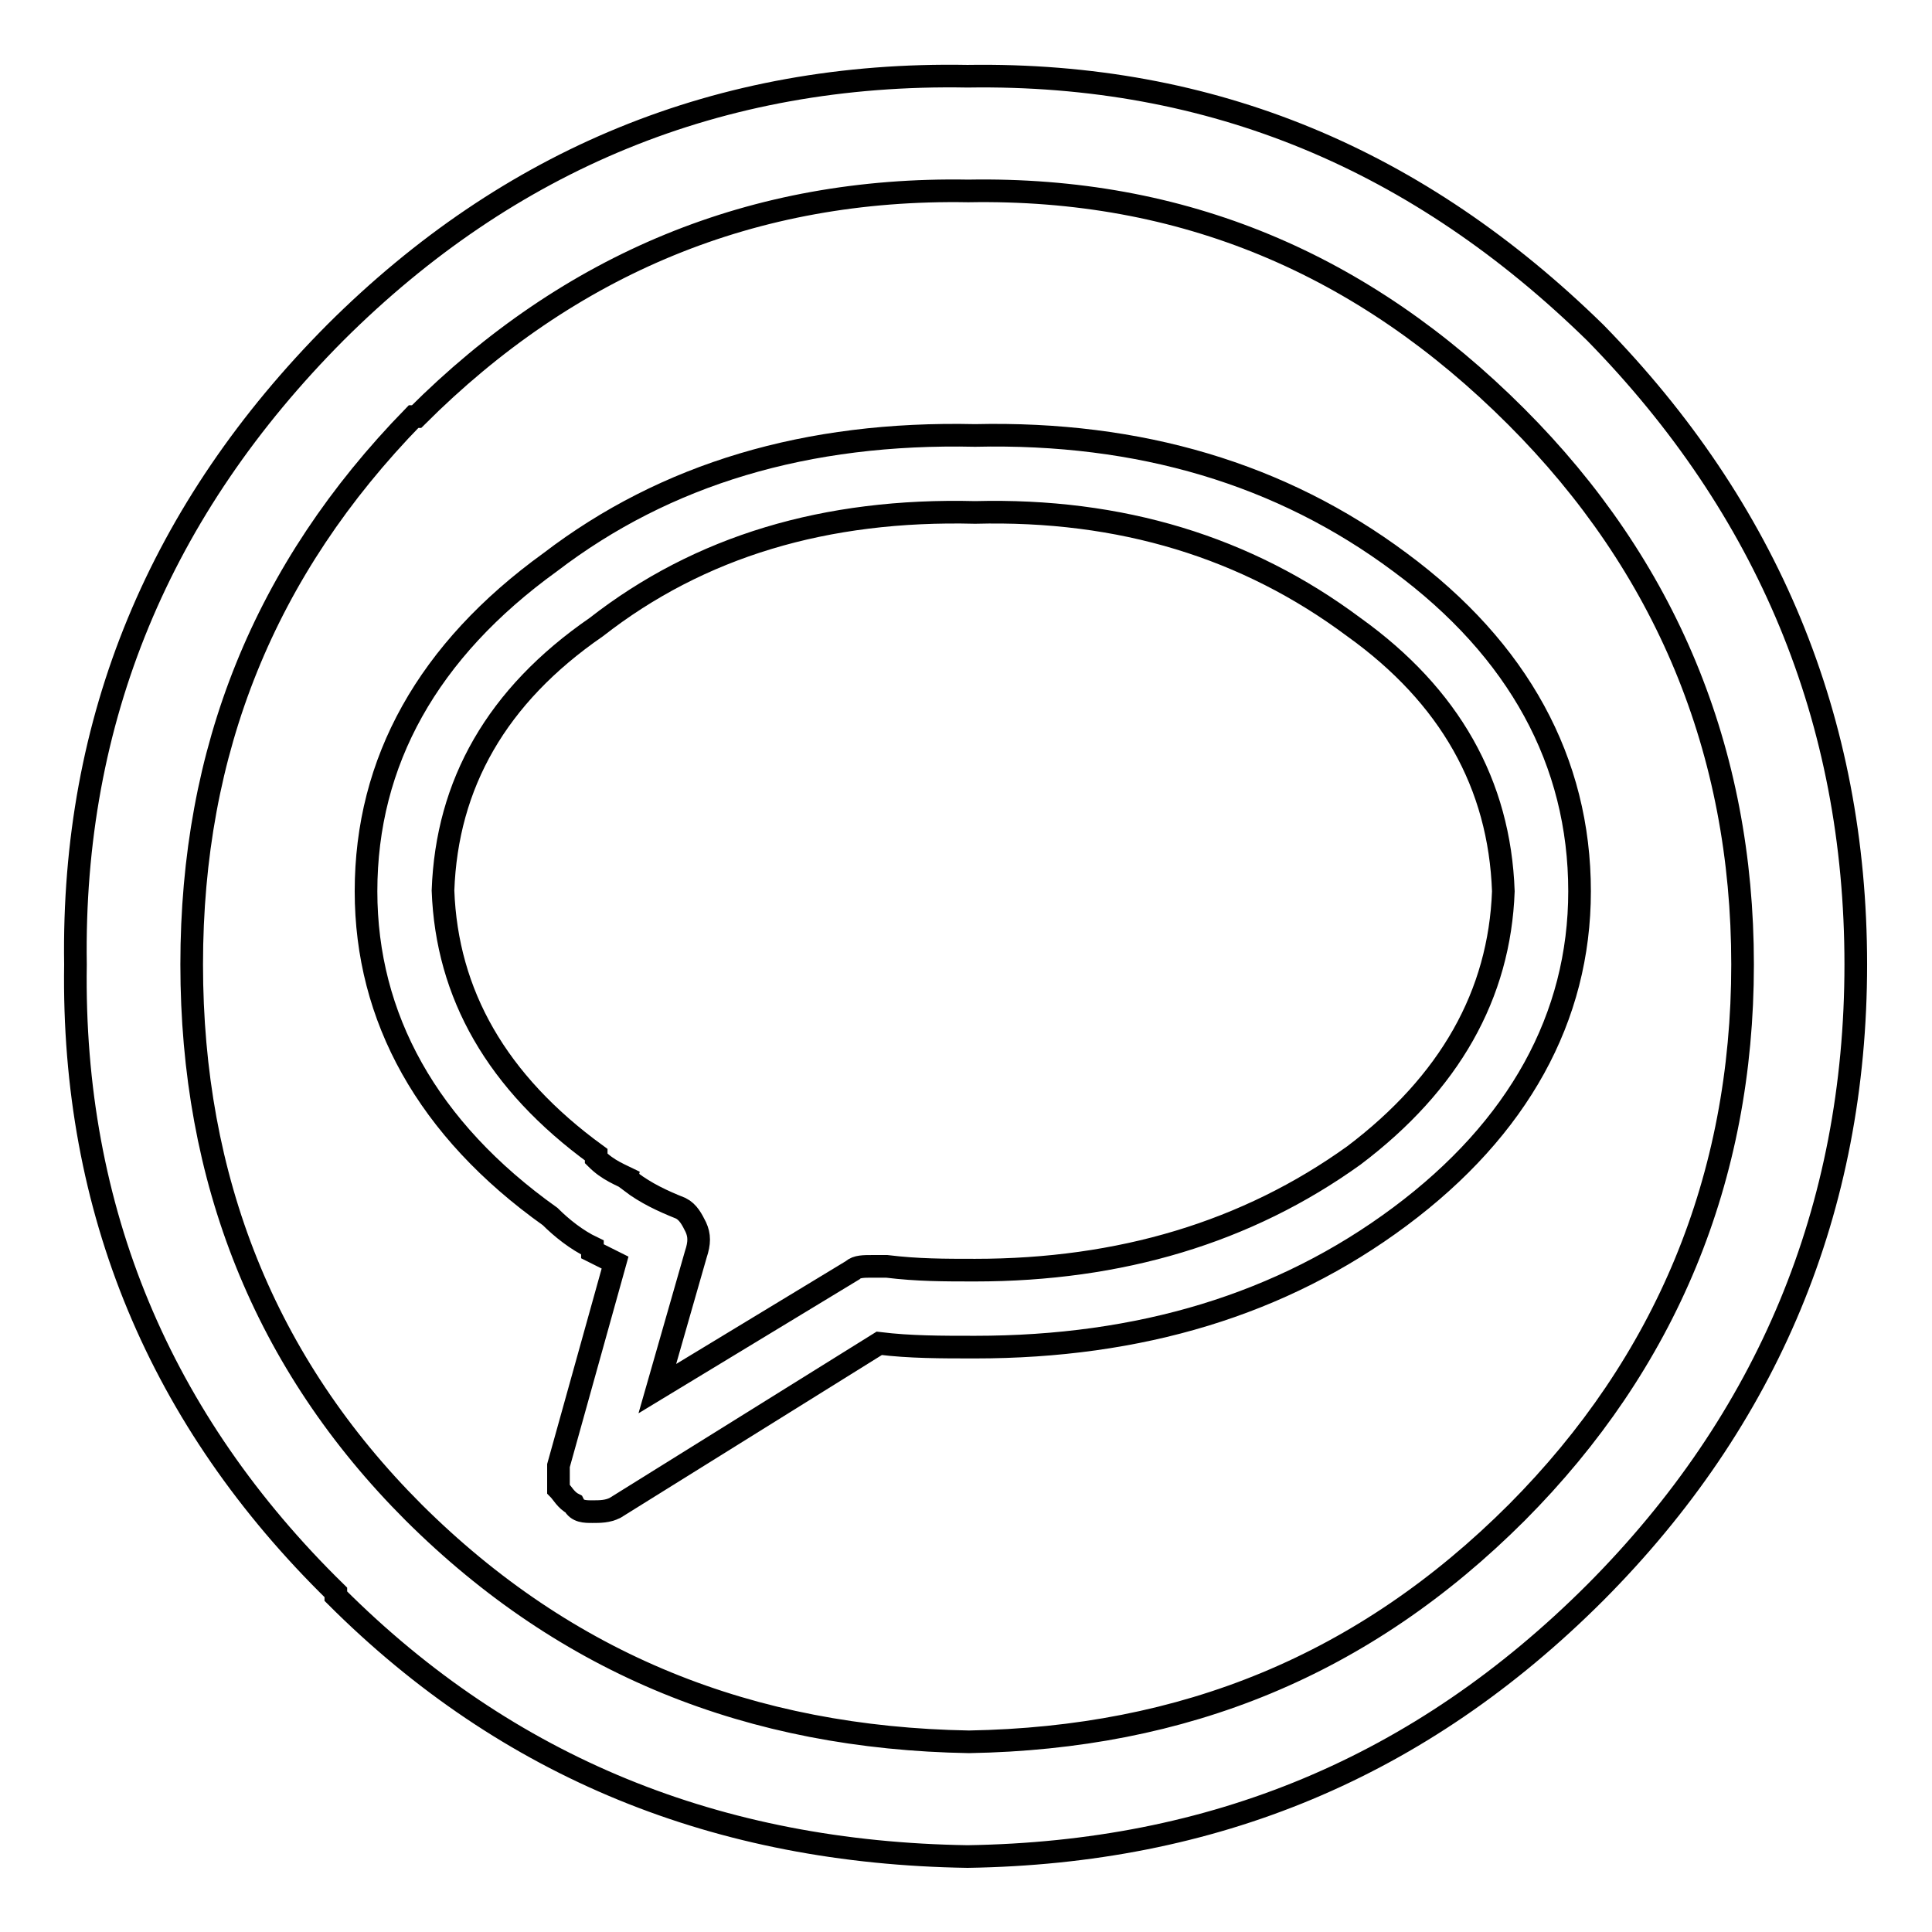 <?xml version="1.0" encoding="utf-8"?>
<!-- Svg Vector Icons : http://www.onlinewebfonts.com/icon -->
<!DOCTYPE svg PUBLIC "-//W3C//DTD SVG 1.1//EN" "http://www.w3.org/Graphics/SVG/1.1/DTD/svg11.dtd">
<svg version="1.1" xmlns="http://www.w3.org/2000/svg" xmlns:xlink="http://www.w3.org/1999/xlink" x="0px" y="0px" viewBox="0 0 256 256" enable-background="new 0 0 256 256" xml:space="preserve">
<g><g><path stroke-width="3" fill-opacity="0" stroke="#000000"  d="M44.5,44C21.2,67.4,9.5,95.3,10,127.8c-0.5,32.5,11.2,60.4,34.5,83.2v0.5c22.8,22.8,50.7,34,83.7,34.5c32.5-0.5,59.9-11.7,83.2-35c22.8-22.9,34.5-50.8,34.5-83.2c0-32.5-11.7-60.4-34.5-83.7l0,0c-23.4-22.9-50.7-34.5-83.2-34C95.3,9.5,67.4,21.2,44.5,44z M55.2,55.2c20.3-20.3,44.7-30.4,73.1-29.9c28.4-0.5,52.3,9.6,72.6,29.9c19.8,19.8,30,44.2,30,72.6s-10.2,52.8-29.9,72.6c-20.3,20.3-44.1,29.9-72.6,30.4c-28.9-0.5-53.3-10.2-73.6-30.4c-19.8-19.8-29.4-44.2-29.4-72.6s9.6-52.3,29.4-72.6H55.2z"/><path stroke-width="3" fill-opacity="0" stroke="#000000"  d="M72.9,74.5L72.9,74.5c-16.2,11.7-24.4,26.4-24.4,43.6c0,16.7,8.1,31.5,24.4,43.1c1.5,1.5,3.5,3.1,5.6,4.1v0.5c1,0.5,2,1,3,1.5L74,194.2c0,1,0,2,0,3.1c0.5,0.5,1,1.5,2,2c0.5,1,1.5,1,2.5,1c1,0,2,0,3-0.5l35-21.8c4.1,0.5,8.1,0.5,12.7,0.5c21.8,0,40.6-5.6,56.3-17.3c15.7-11.7,23.8-26.4,23.8-43.1c0-17.2-8.1-32-23.8-43.6c-15.7-11.7-34.5-17.3-56.3-16.8C106.9,57.2,88.2,62.8,72.9,74.5z M79,83.1c13.7-10.7,30.4-15.7,50.2-15.2c19.3-0.5,36,4.6,50.2,15.2c12.7,9.1,19.3,20.8,19.8,35c-0.5,13.7-7.1,25.4-19.8,35c-14.2,10.2-31,15.2-50.2,15.2c-4.1,0-7.6,0-11.7-0.5c-0.5,0-1.5,0-2,0c-1,0-2,0-2.5,0.5l-25.9,15.7l5.1-17.8c0.5-1.5,0.5-2.5,0-3.6c-0.5-1-1-2-2-2.5c-2.5-1-4.6-2-6.6-3.5h0.5c-2-1-3.5-1.5-5.1-3.1v-0.5c-13.2-9.6-19.8-21.3-20.3-35C59.2,103.9,65.8,92.2,79,83.1z"/></g></g>
</svg>